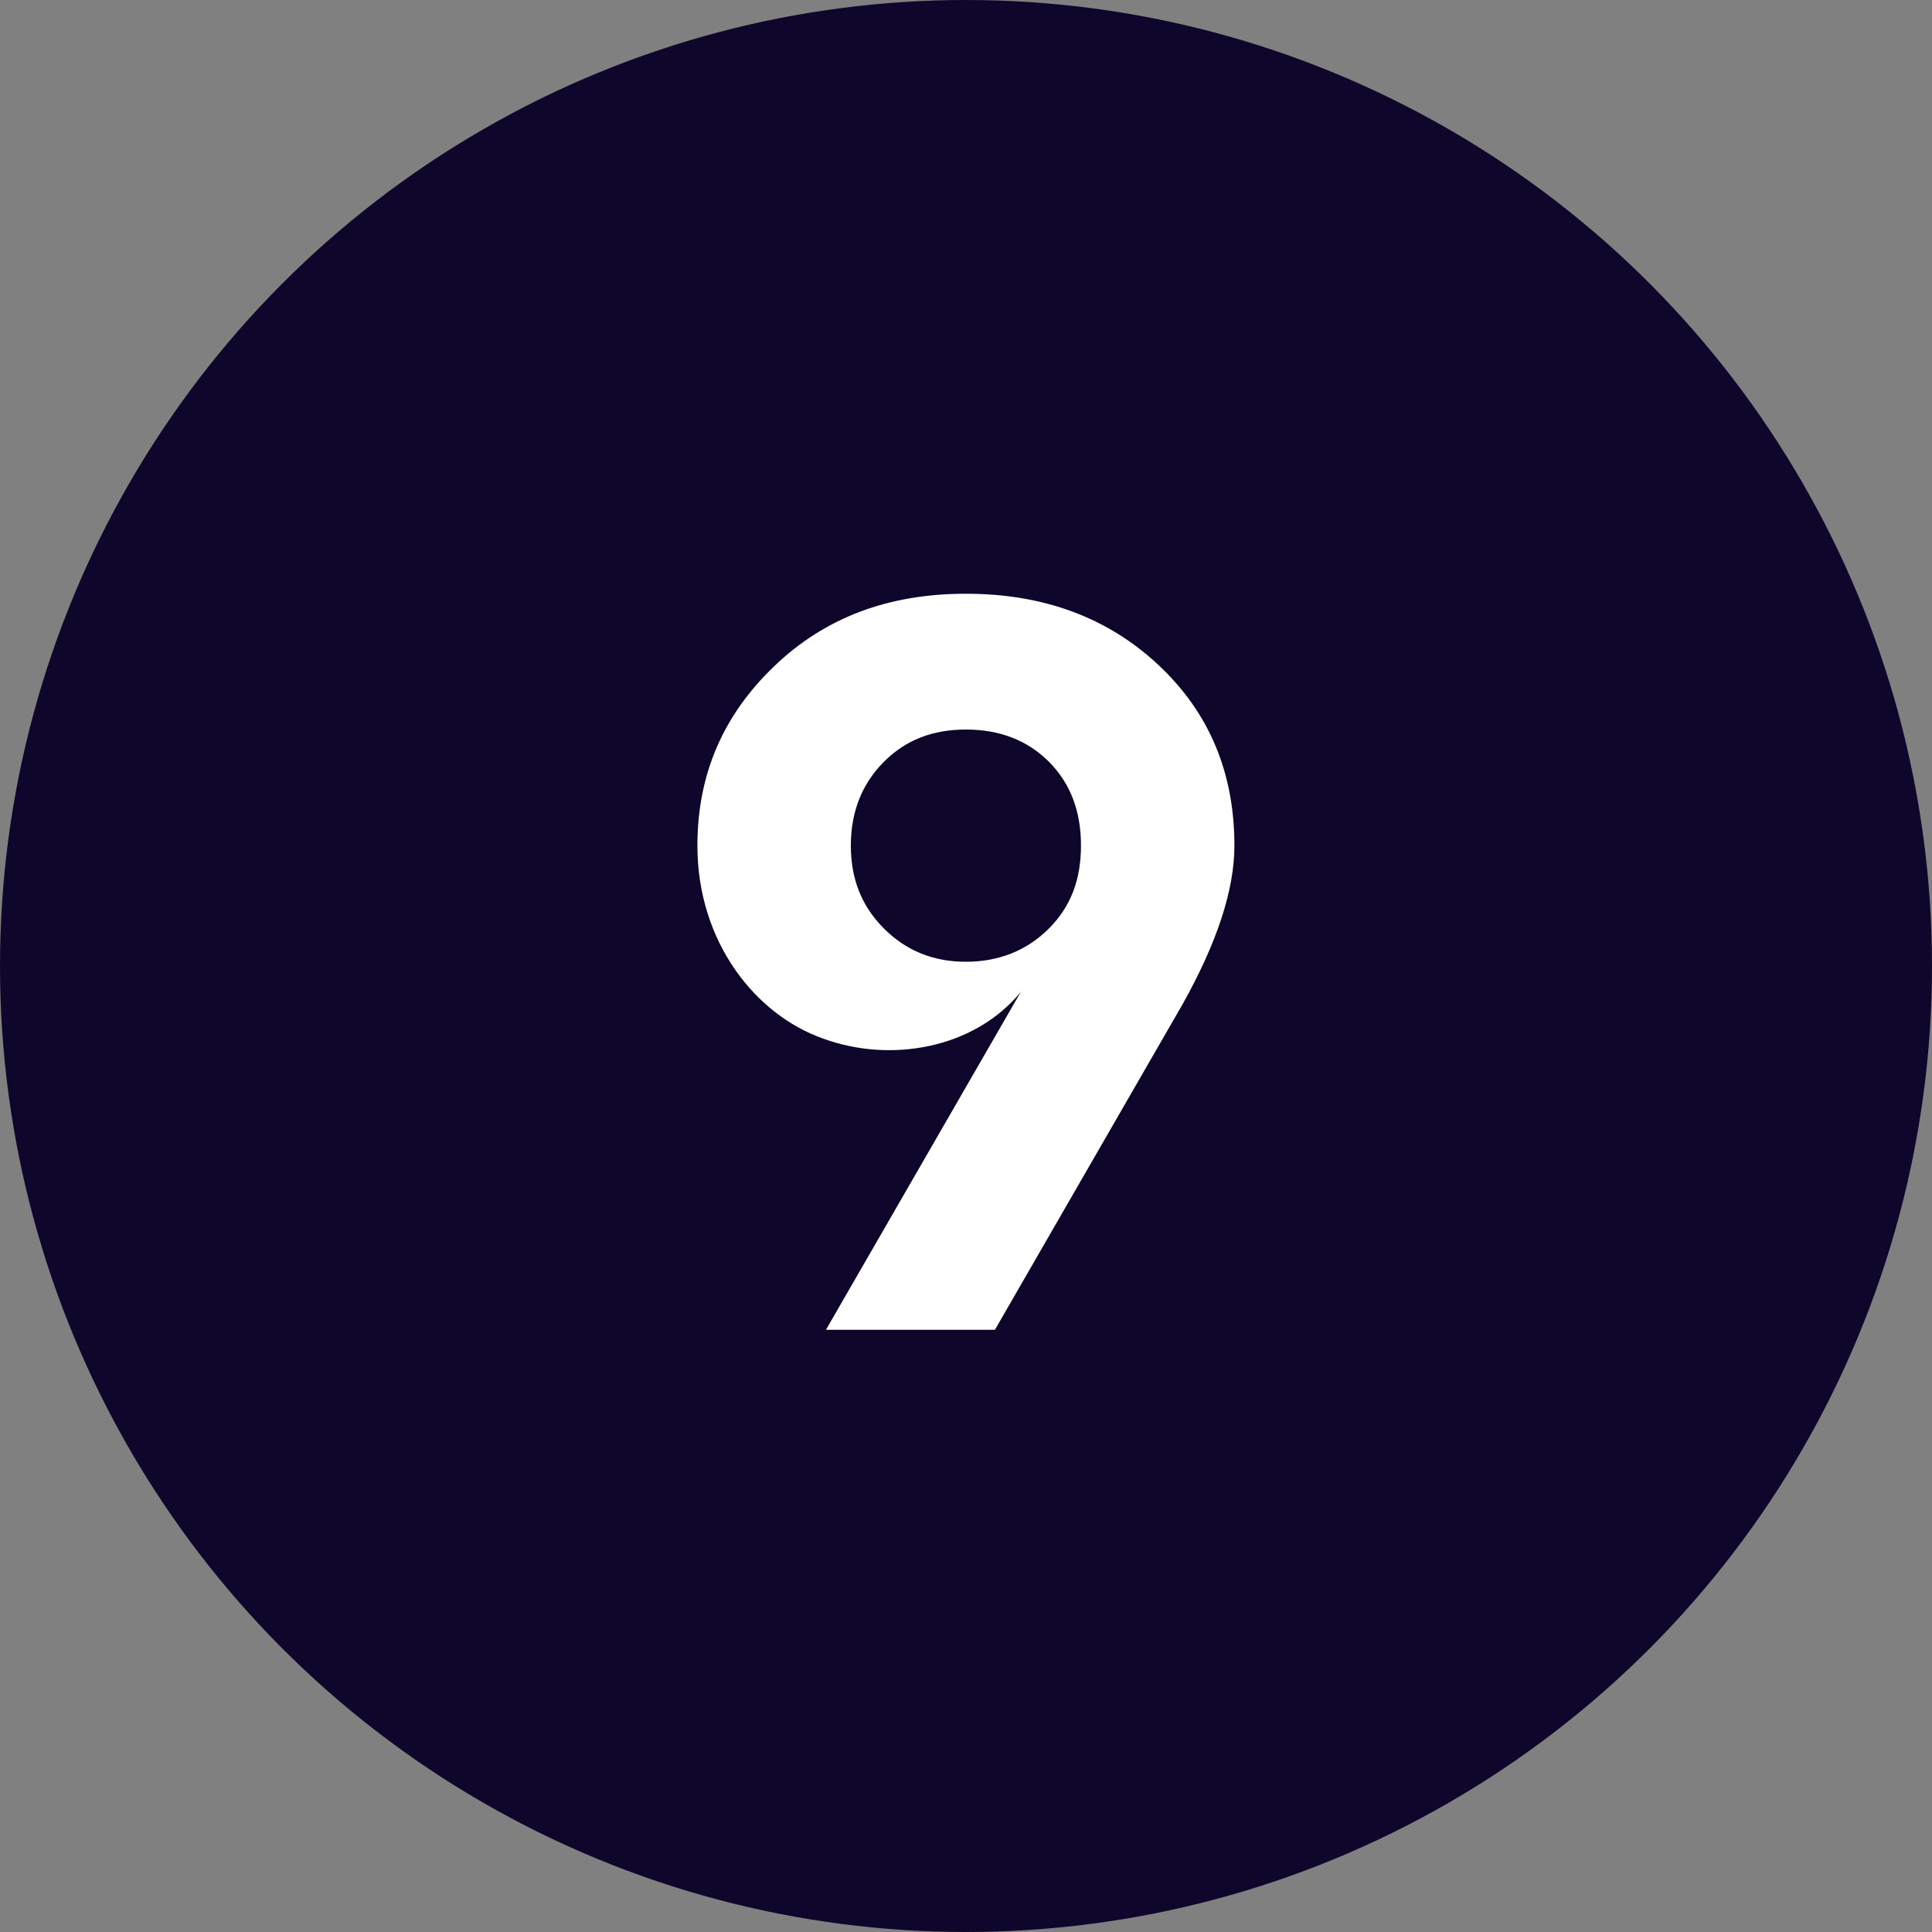 <?xml version="1.0" encoding="UTF-8"?> <svg xmlns="http://www.w3.org/2000/svg" width="205" height="205" viewBox="0 0 205 205" fill="none"><rect x="0" y="0" width="205" height="205" fill="#808080" stroke="none"/> <circle cx="102.5" cy="102.5" r="102.5" fill="#0F062B"></circle> <path d="M82.14 70.7C76.75 75.87 74 82.14 74 89.73C74 99.96 80.16 107.66 87.31 110.19C94.46 112.83 103.37 111.29 108.32 105.24L87.64 141.1H105.57L125.48 106.56C129.11 100.07 130.98 94.46 130.98 89.73C130.98 82.03 128.34 75.65 122.95 70.59C117.56 65.53 110.74 63 102.49 63C94.24 63 87.53 65.53 82.14 70.7ZM93.8 98.53C91.49 96.22 90.28 93.36 90.28 89.73C90.28 86.1 91.49 83.13 93.8 80.82C96.11 78.51 98.97 77.41 102.49 77.41C106.01 77.41 108.98 78.51 111.29 80.82C113.6 83.13 114.7 86.1 114.7 89.73C114.7 93.36 113.6 96.22 111.29 98.53C108.98 100.84 106.01 102.05 102.49 102.05C98.97 102.05 96.11 100.84 93.8 98.53Z" fill="white"></path> </svg> 